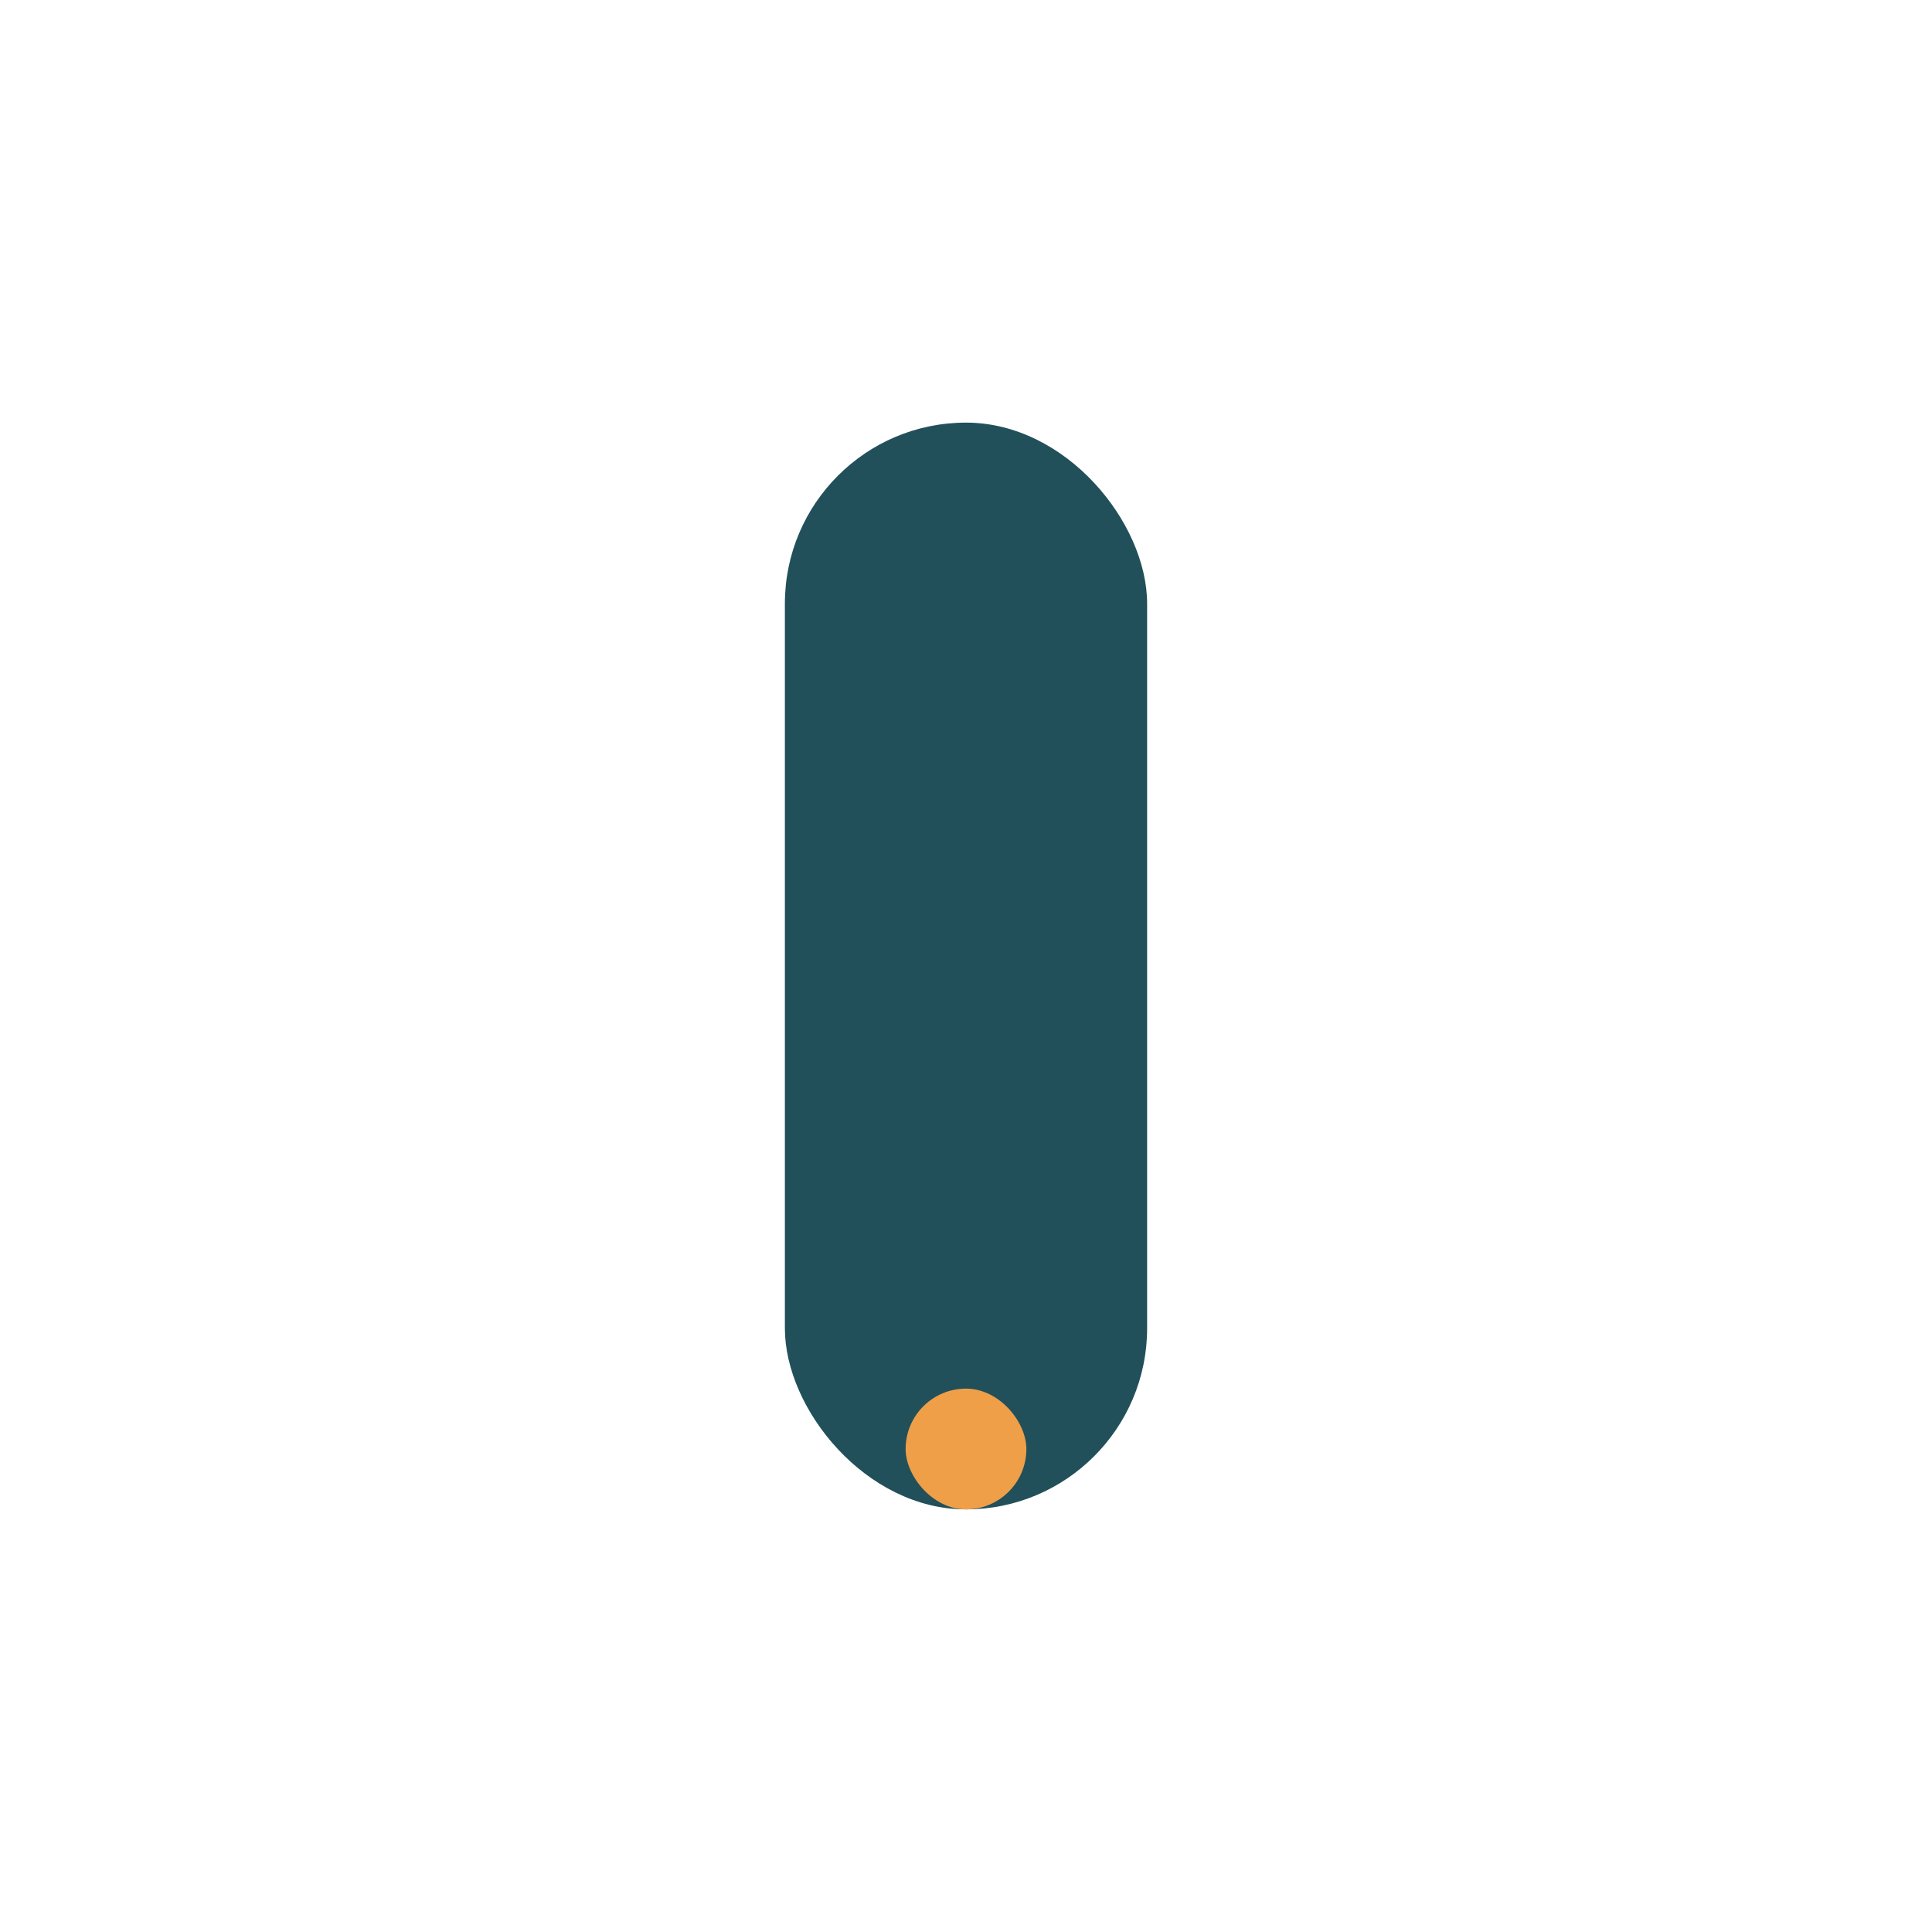 <?xml version="1.0" encoding="UTF-8"?>
<svg xmlns="http://www.w3.org/2000/svg" width="32" height="32" viewBox="0 0 32 32"><rect x="13" y="7" width="6" height="18" rx="3" fill="#21505A"/><rect x="15" y="23" width="2" height="2" rx="1" fill="#EF9F48"/></svg>